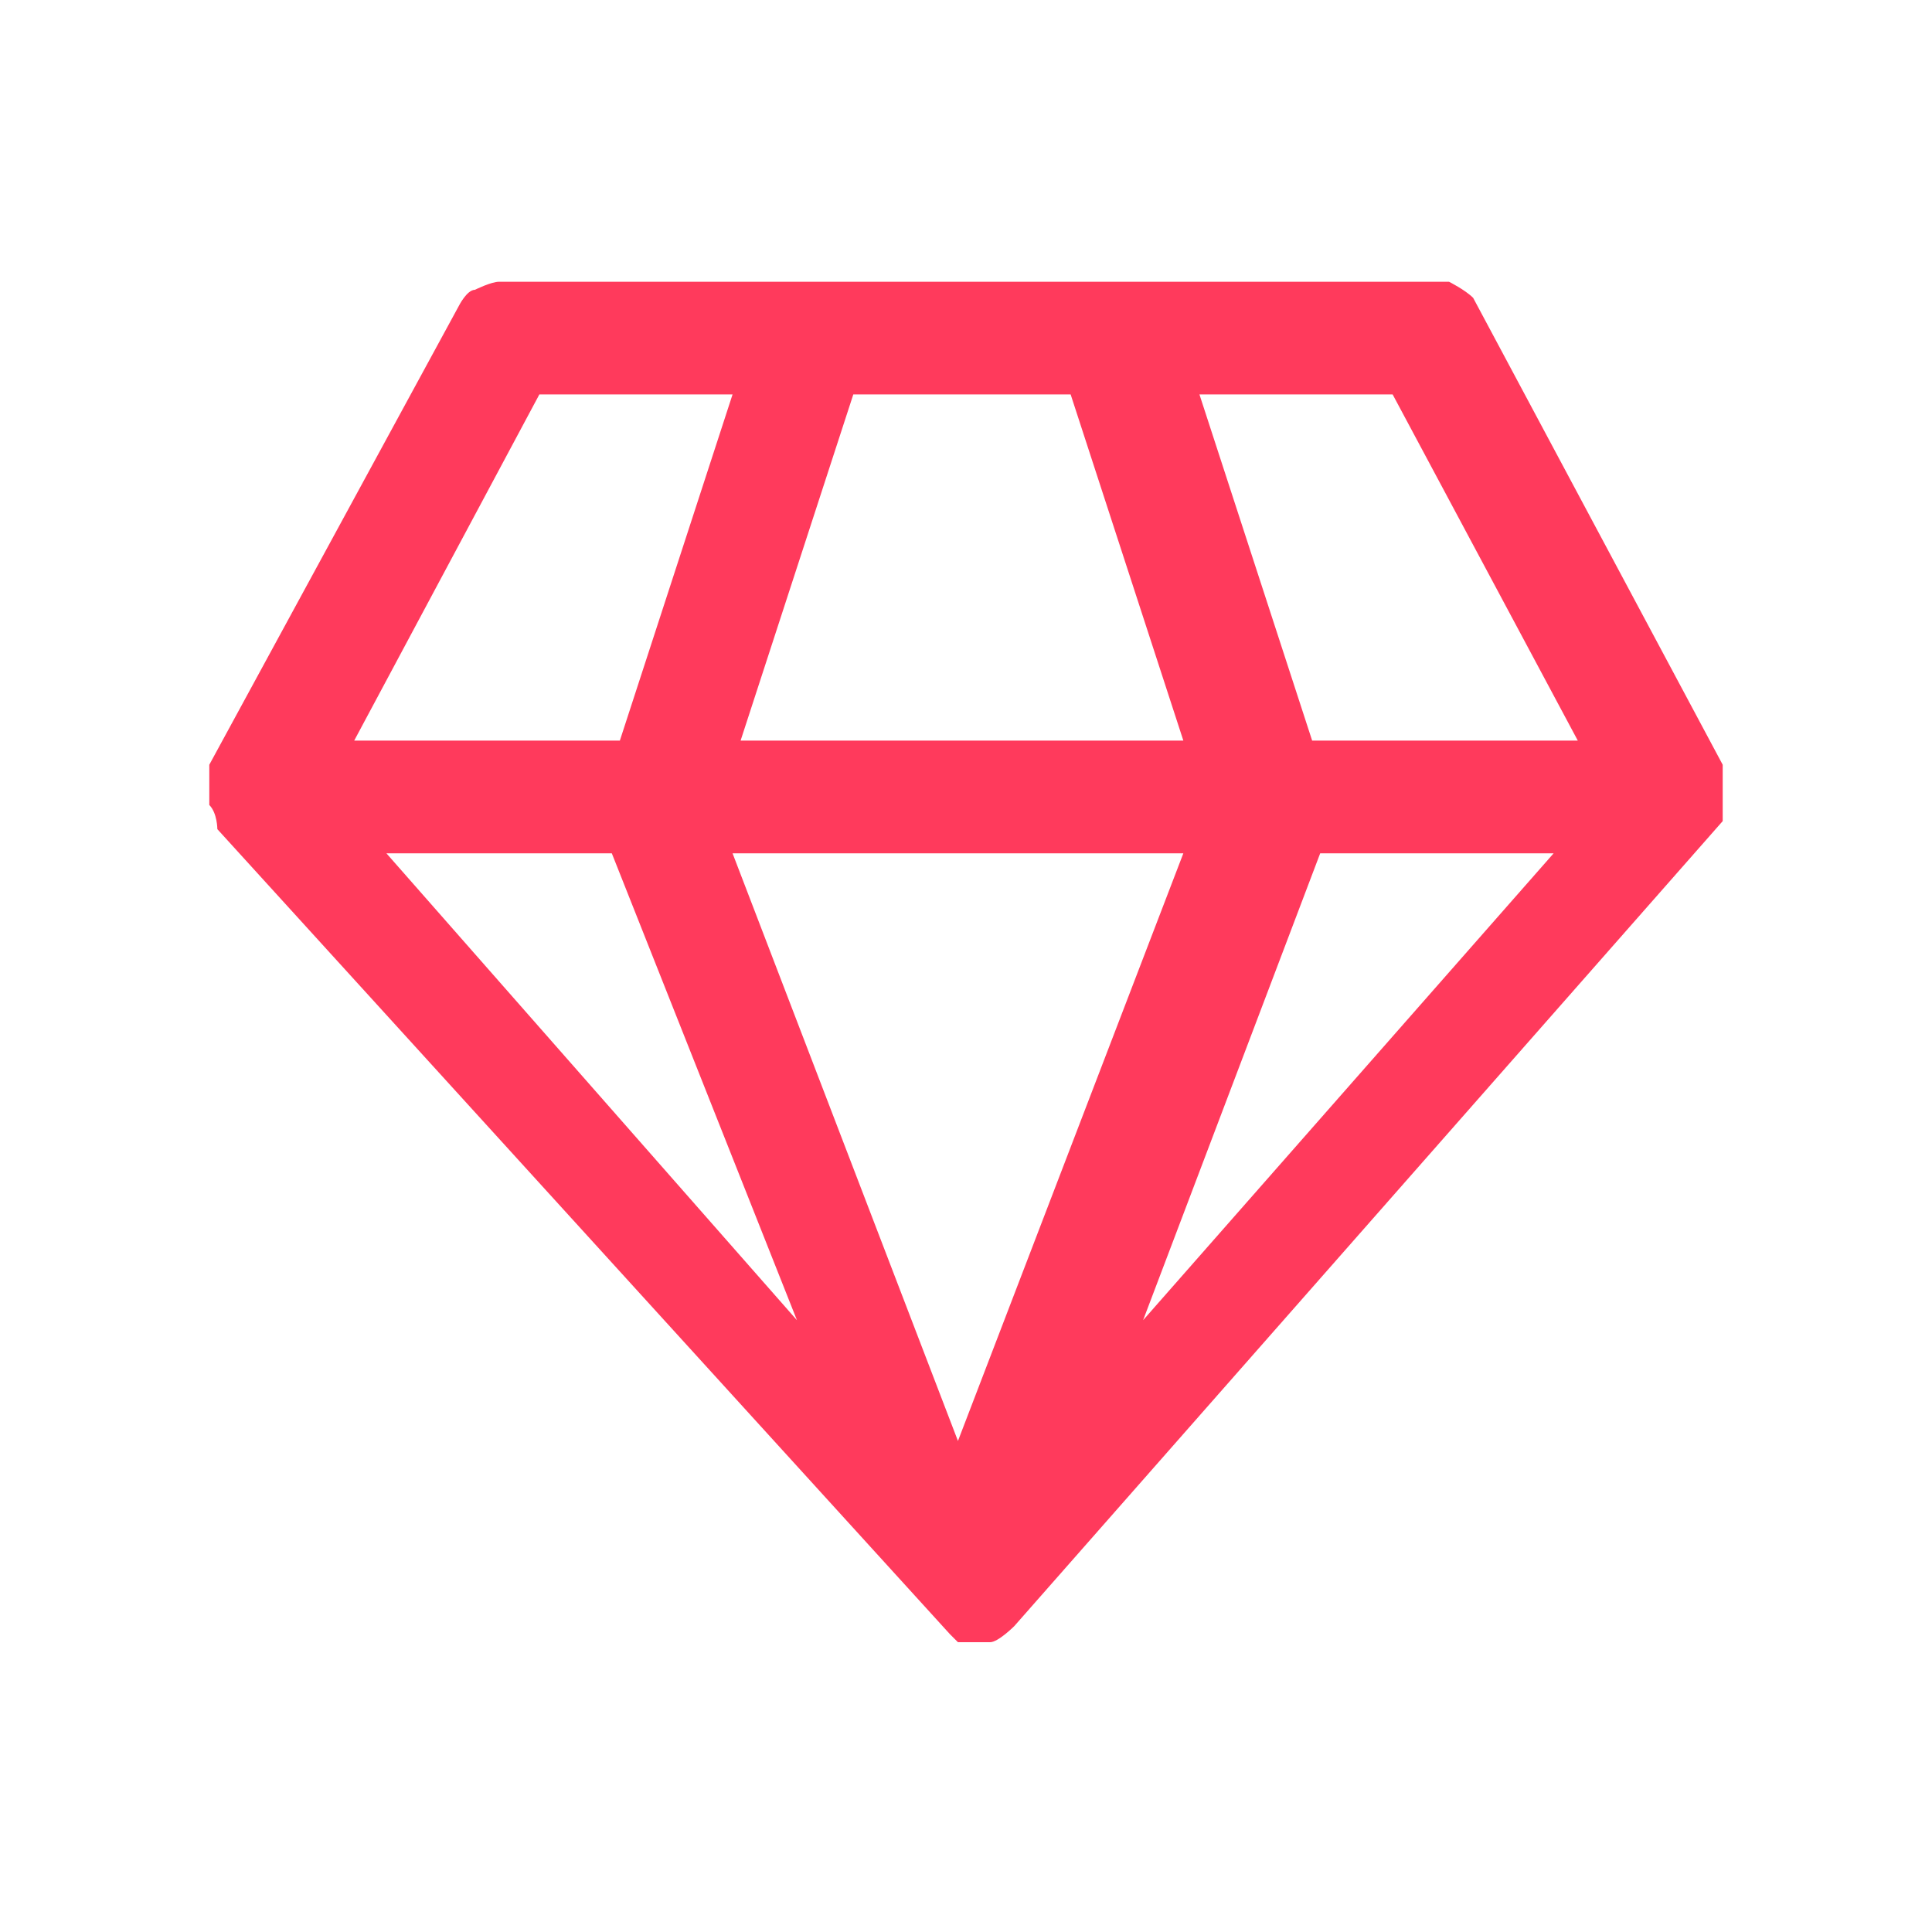 <?xml version="1.0" encoding="UTF-8"?>
<svg id="Layer_1" xmlns="http://www.w3.org/2000/svg" version="1.1" viewBox="0 0 24 24">
  <!-- Generator: Adobe Illustrator 29.3.1, SVG Export Plug-In . SVG Version: 2.1.0 Build 151)  -->
  <defs>
    <style>
      .st0 {
        fill: #ff3a5c;
      }
    </style>
  </defs>
  <path class="st0" d="M17.7,3.5c.1,0,.2,0,.3,0,0,0,.2.1.3.2h0c0,0,3.1,5.8,3.1,5.8h0c0,0,0,.1,0,.1h0c0,0,0,.2,0,.2,0,0,0,.1,0,.2h0c0,.1,0,.2,0,.2,0,0,0,0,0,0h0c0,0,0,0,0,0l-8.8,10c0,0-.2.2-.3.2h0s0,0,0,0h-.1s0,0,0,0h-.1c0,0-.1,0-.2,0h0s0,0-.1-.1L2.7,10.3h0s0,0,0,0c0,0,0-.2-.1-.3h0c0,0,0-.2,0-.2h0c0,0,0-.2,0-.2h0c0,0,0-.1,0-.1l3.1-5.7c0,0,.1-.2.2-.2,0,0,.2-.1.3-.1h0s11.4,0,11.4,0ZM14.8,10.6h-5.7l2.8,7.3,2.8-7.3ZM7.6,10.6h-2.8l5.1,5.8-2.3-5.8ZM19.2,10.6h-2.8l-2.2,5.8,5.1-5.8ZM9.1,4.9h-2.4l-2.3,4.3h3.3l1.4-4.3ZM13.4,4.9h-2.8l-1.4,4.3h5.5l-1.4-4.3ZM17.3,4.9h-2.4l1.4,4.3h3.3l-2.3-4.3Z"/>
</svg>